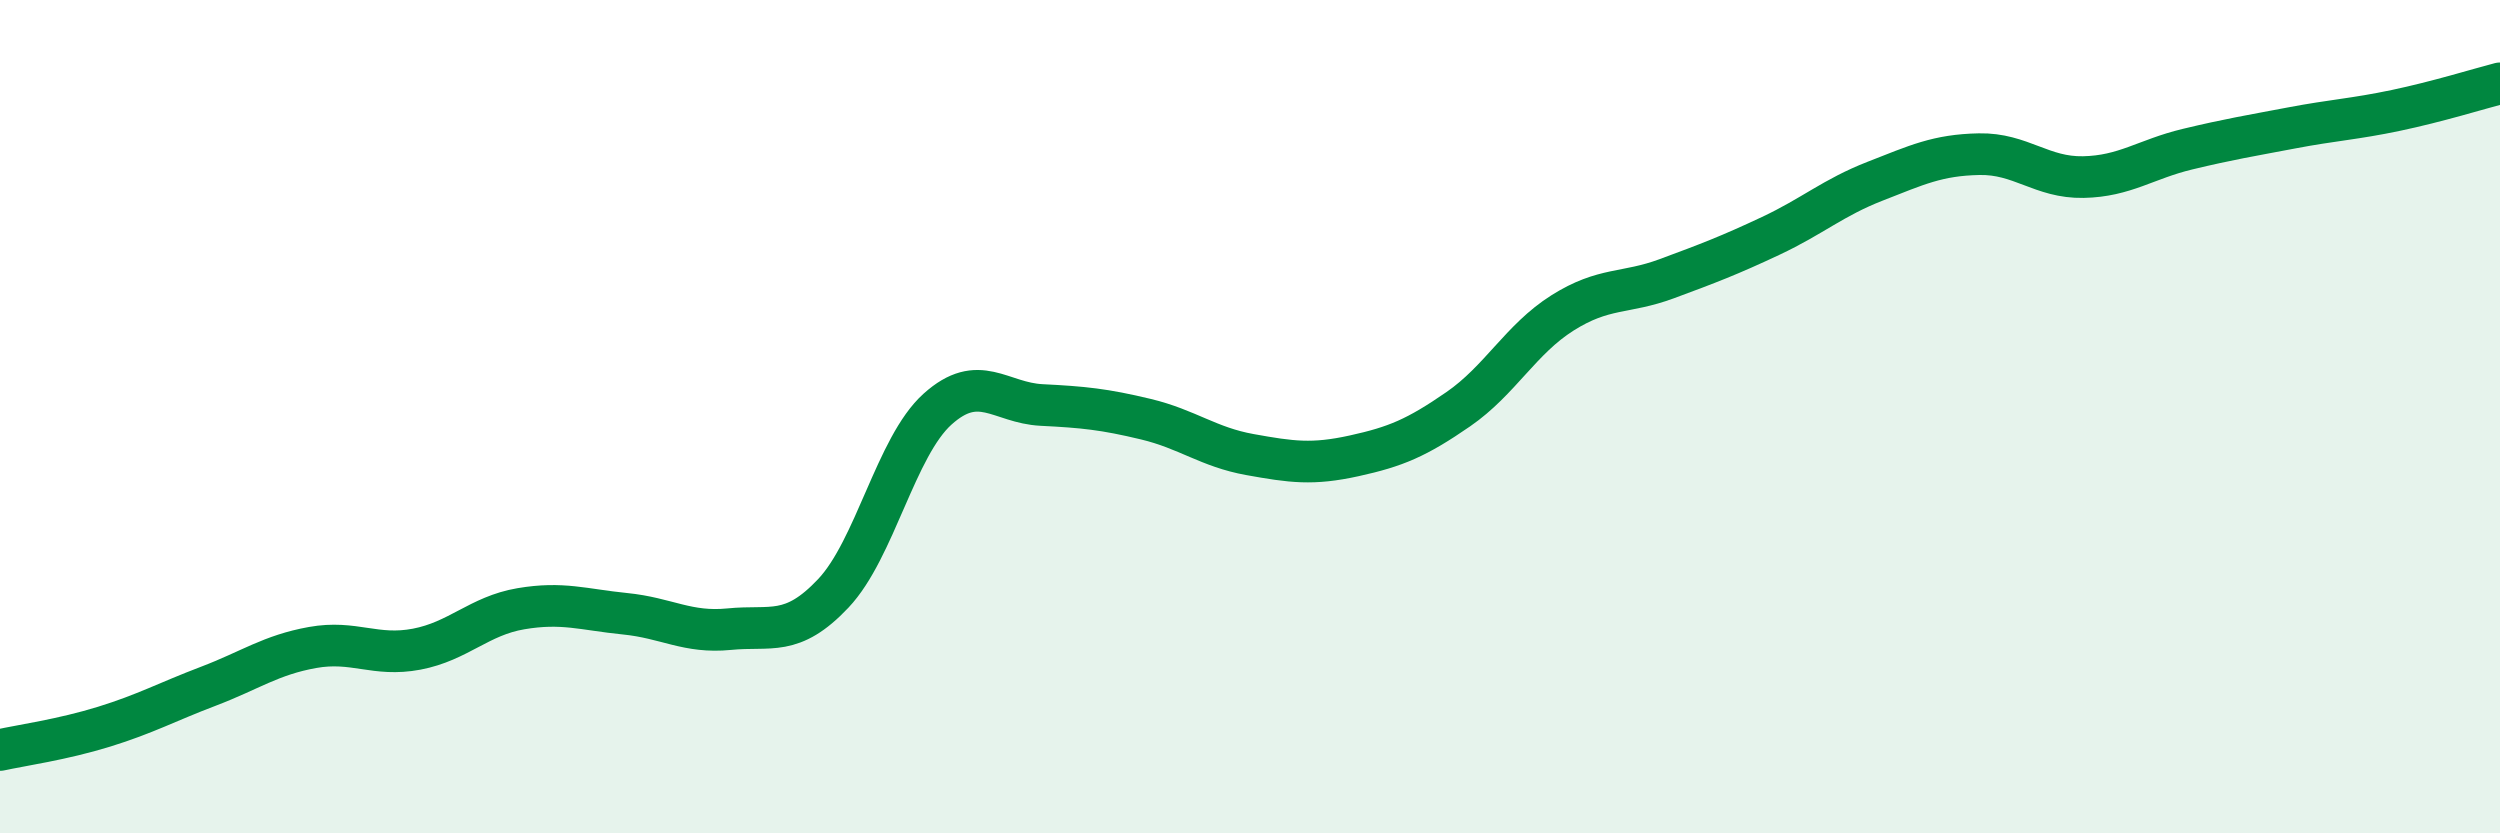 
    <svg width="60" height="20" viewBox="0 0 60 20" xmlns="http://www.w3.org/2000/svg">
      <path
        d="M 0,18 C 0.5,17.89 1.5,17.75 2.5,17.44 C 3.5,17.13 4,16.85 5,16.47 C 6,16.09 6.5,15.72 7.5,15.54 C 8.5,15.36 9,15.77 10,15.58 C 11,15.39 11.5,14.78 12.5,14.61 C 13.5,14.44 14,14.63 15,14.73 C 16,14.83 16.5,15.2 17.5,15.1 C 18.5,15 19,15.3 20,14.24 C 21,13.18 21.5,10.72 22.5,9.82 C 23.5,8.92 24,9.67 25,9.72 C 26,9.77 26.5,9.82 27.5,10.06 C 28.5,10.3 29,10.73 30,10.91 C 31,11.09 31.5,11.16 32.5,10.94 C 33.5,10.72 34,10.51 35,9.82 C 36,9.13 36.5,8.14 37.5,7.51 C 38.5,6.88 39,7.06 40,6.69 C 41,6.32 41.5,6.13 42.5,5.66 C 43.5,5.19 44,4.74 45,4.35 C 46,3.96 46.5,3.72 47.5,3.7 C 48.5,3.68 49,4.27 50,4.25 C 51,4.23 51.5,3.82 52.5,3.58 C 53.5,3.34 54,3.26 55,3.07 C 56,2.88 56.5,2.86 57.5,2.65 C 58.5,2.44 59.5,2.13 60,2L60 20L0 20Z"
        fill="#008740"
        opacity="0.1"
        stroke-linecap="round"
        stroke-linejoin="round"
      />
      <path
        d="M 0,18 C 0.5,17.89 1.5,17.75 2.5,17.44 C 3.5,17.13 4,16.85 5,16.47 C 6,16.09 6.5,15.72 7.5,15.54 C 8.5,15.36 9,15.77 10,15.58 C 11,15.39 11.5,14.78 12.5,14.61 C 13.5,14.44 14,14.63 15,14.73 C 16,14.83 16.5,15.2 17.5,15.1 C 18.5,15 19,15.3 20,14.24 C 21,13.18 21.5,10.72 22.5,9.82 C 23.5,8.92 24,9.67 25,9.72 C 26,9.77 26.5,9.82 27.5,10.06 C 28.5,10.3 29,10.73 30,10.91 C 31,11.09 31.5,11.16 32.5,10.94 C 33.5,10.72 34,10.51 35,9.82 C 36,9.13 36.5,8.14 37.5,7.51 C 38.5,6.88 39,7.06 40,6.69 C 41,6.32 41.5,6.13 42.5,5.66 C 43.5,5.19 44,4.74 45,4.35 C 46,3.96 46.5,3.72 47.5,3.7 C 48.5,3.68 49,4.27 50,4.25 C 51,4.23 51.5,3.82 52.5,3.58 C 53.5,3.34 54,3.26 55,3.07 C 56,2.88 56.5,2.86 57.5,2.65 C 58.5,2.44 59.5,2.13 60,2"
        stroke="#008740"
        stroke-width="1"
        fill="none"
        stroke-linecap="round"
        stroke-linejoin="round"
      />
    </svg>
  